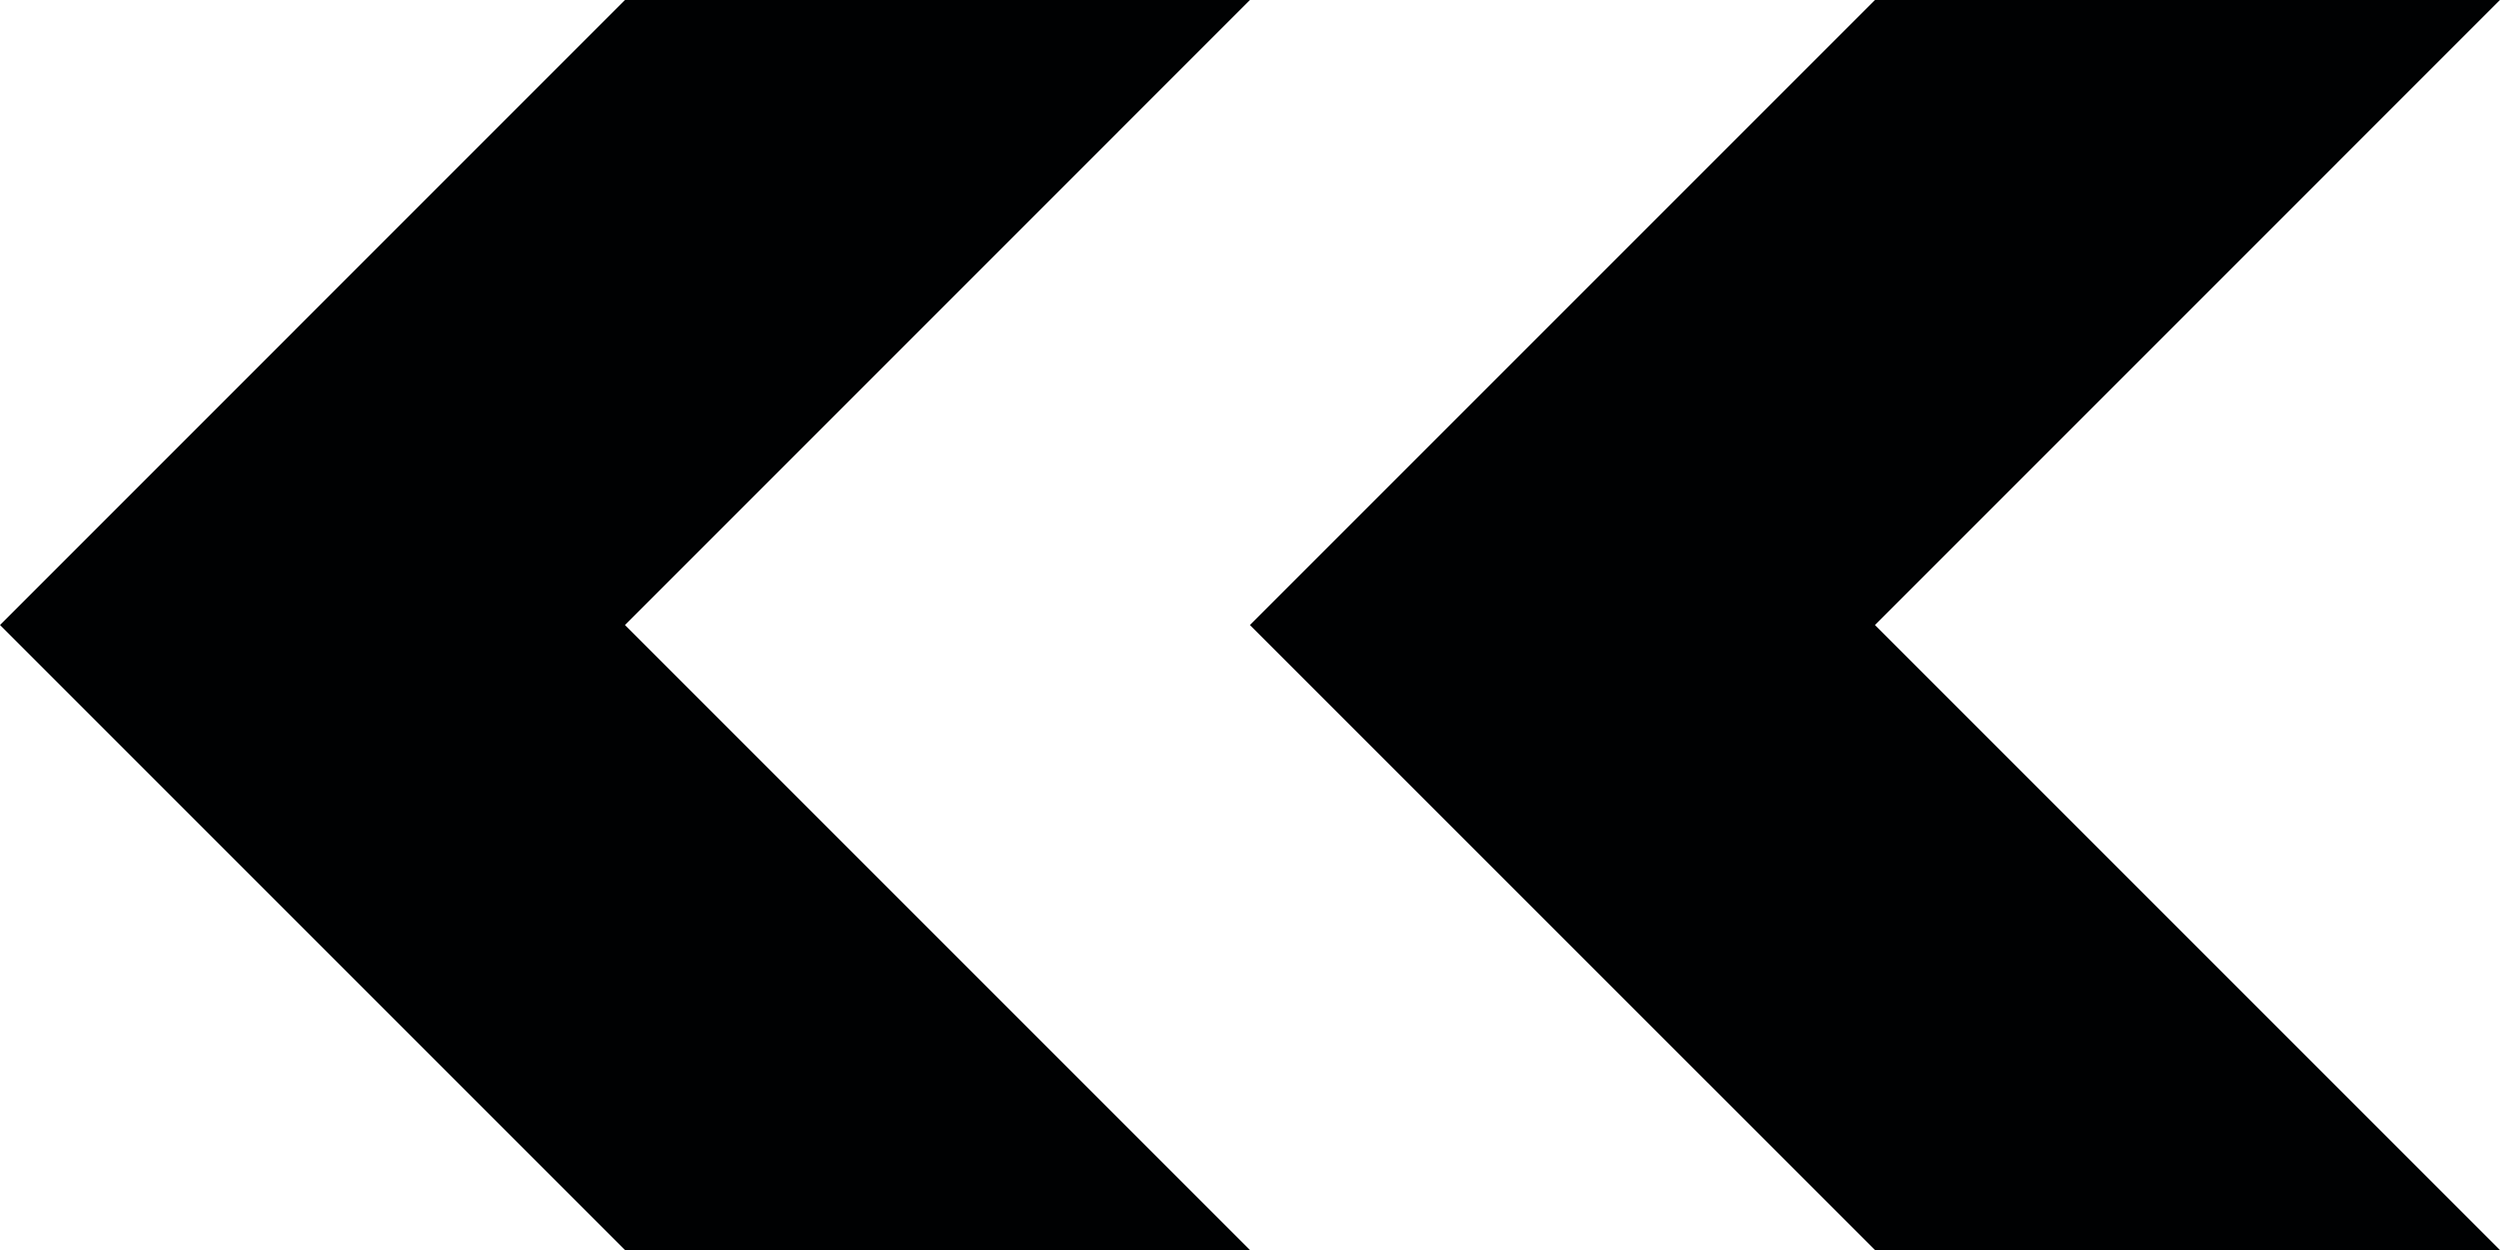 <svg xmlns="http://www.w3.org/2000/svg" width="149" height="75" viewBox="0 0 149 75" fill="none">
  <path d="M74.495 0L37.248 37.252L74.495 74.5L37.248 74.5L-0 37.252L37.248 0L74.495 0Z" fill="#000102"/>
  <path d="M148.995 0L111.747 37.252L148.995 74.5L111.747 74.5L74.495 37.252L111.747 0L148.995 0Z" fill="#000102"/>
</svg>